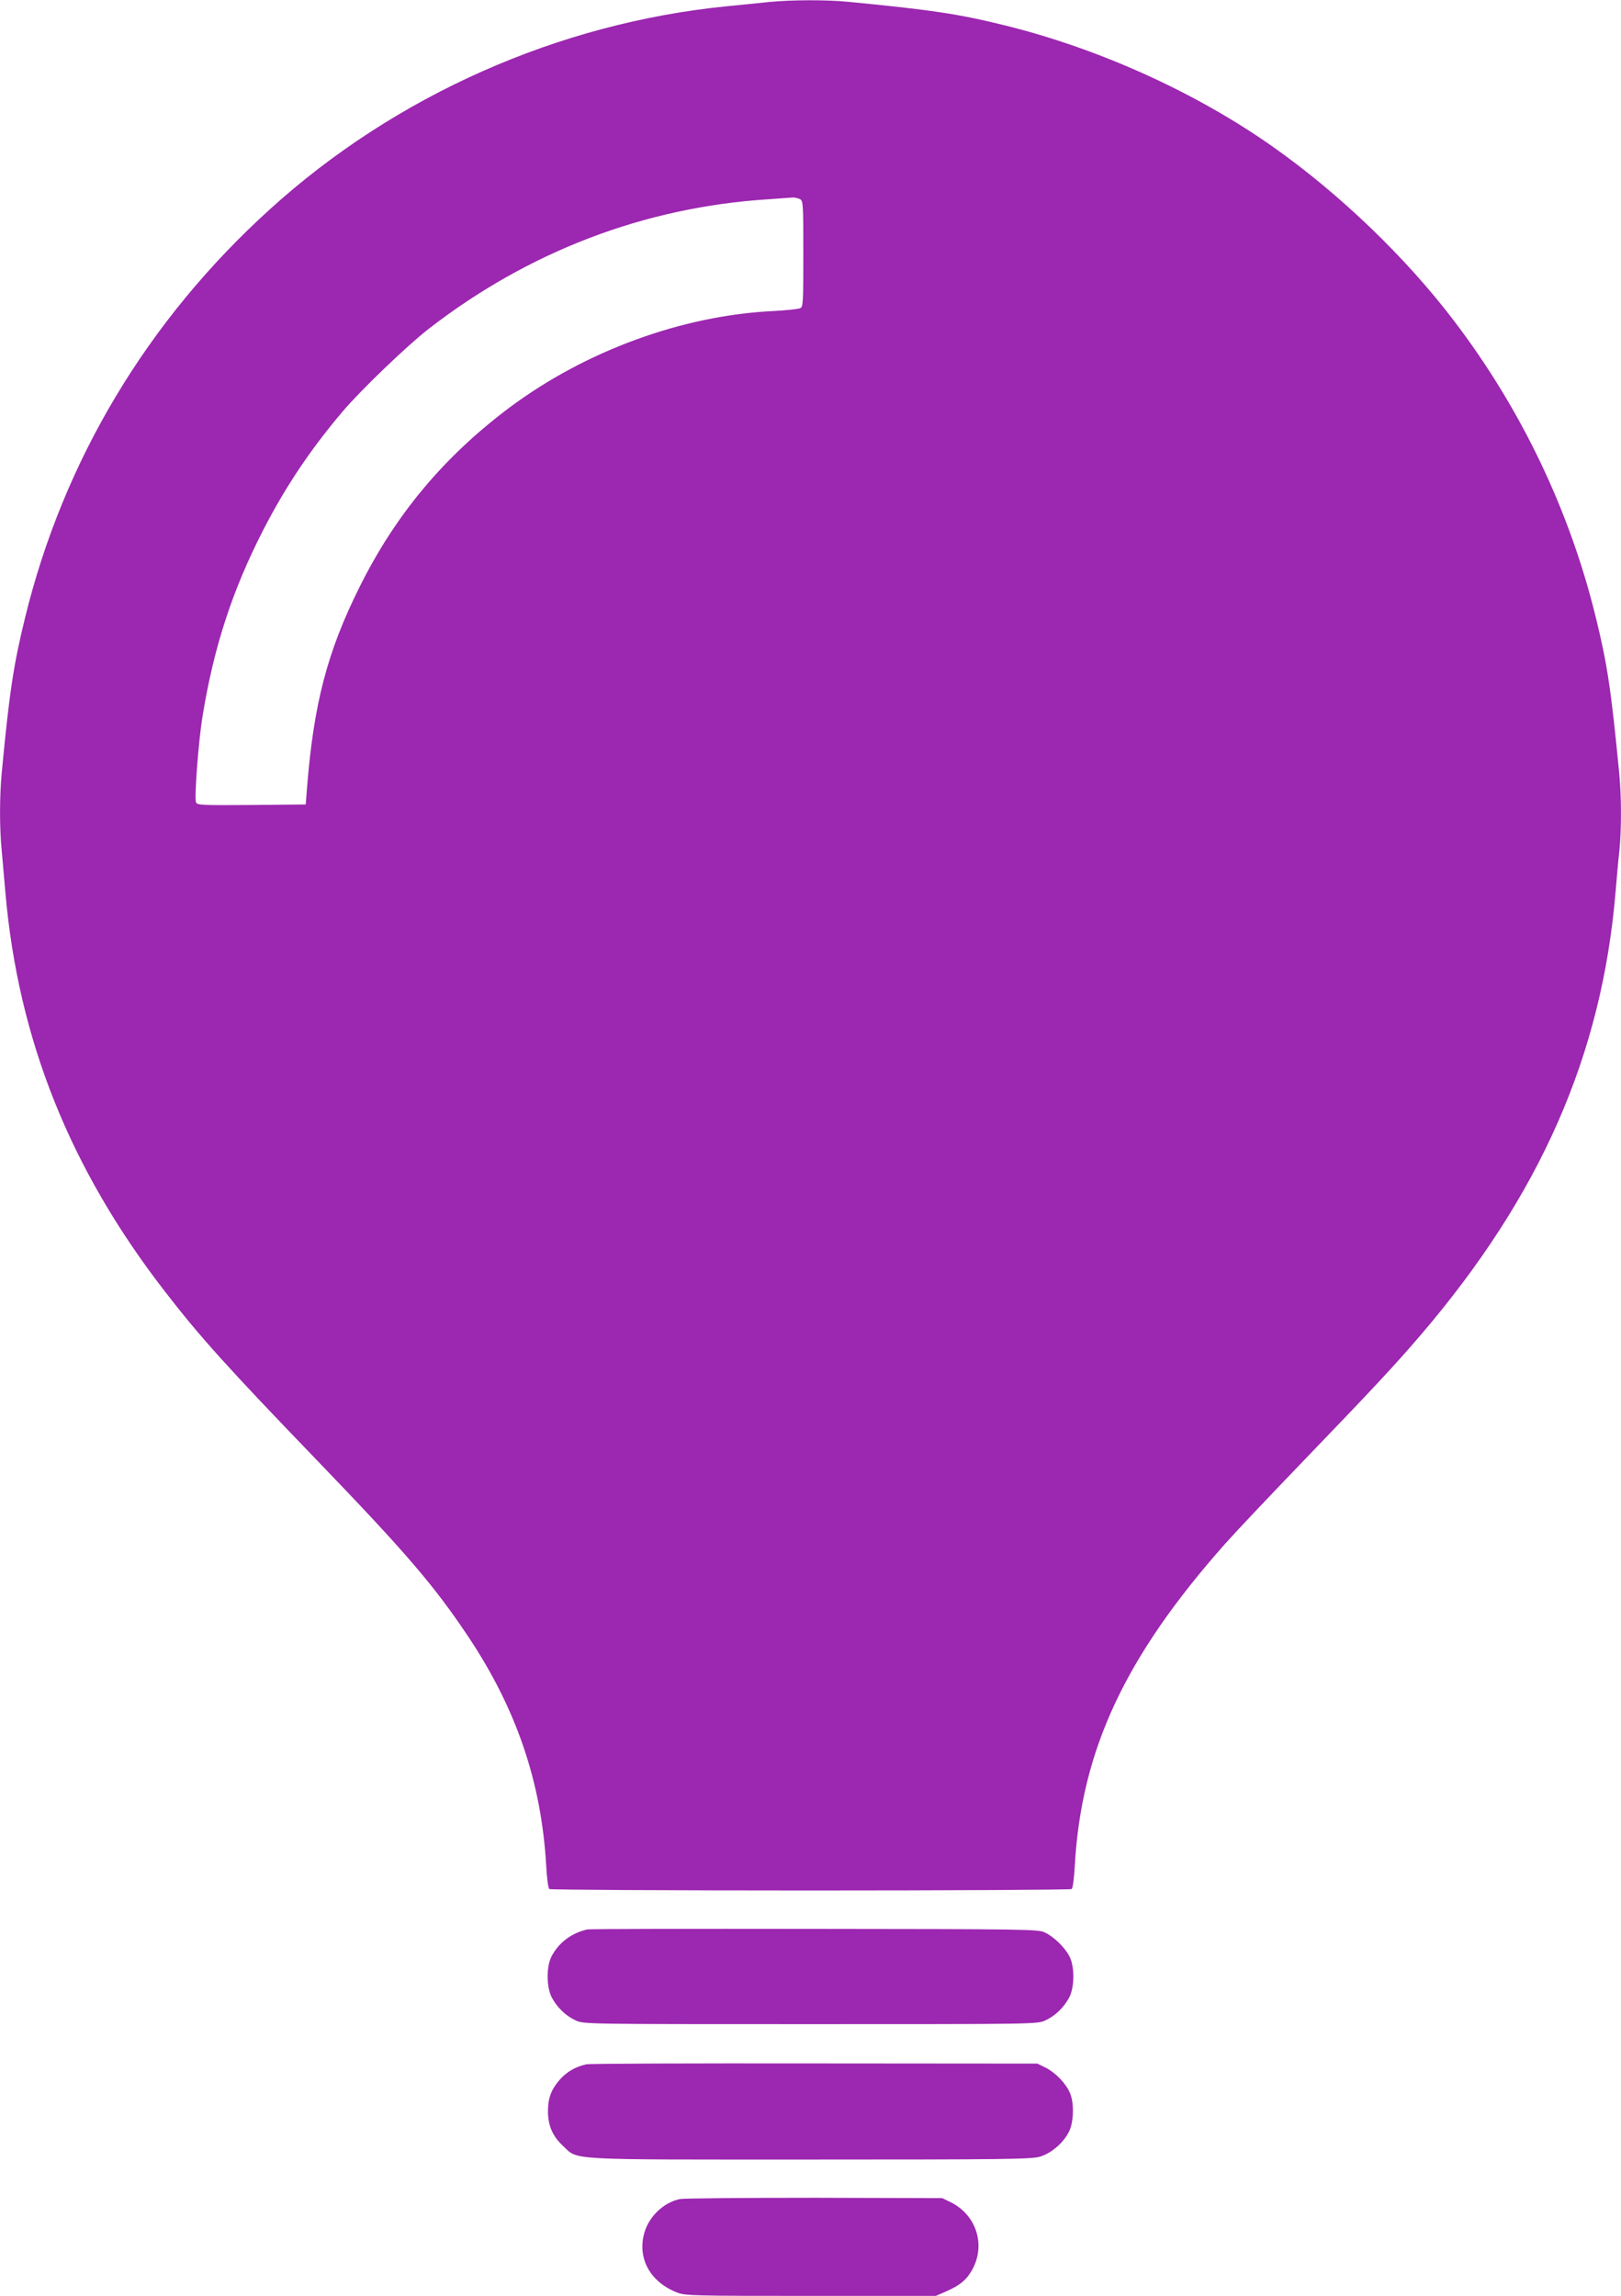 <?xml version="1.0" standalone="no"?>
<!DOCTYPE svg PUBLIC "-//W3C//DTD SVG 20010904//EN"
 "http://www.w3.org/TR/2001/REC-SVG-20010904/DTD/svg10.dtd">
<svg version="1.0" xmlns="http://www.w3.org/2000/svg"
 width="904pt" height="1280pt" viewBox="0 0 904 1280"
 preserveAspectRatio="xMidYMid meet">
<g transform="translate(0,1280) scale(0.1,-0.1)"
fill="#9c27b0" stroke="none">
<path d="M4290 12789 c-47 -5 -154 -16 -238 -24 -939 -94 -1847 -497 -2546
-1131 -684 -619 -1153 -1403 -1367 -2281 -64 -262 -87 -415 -129 -858 -13
-137 -13 -314 0 -442 5 -54 14 -156 20 -228 71 -818 359 -1540 888 -2223 195
-253 349 -424 858 -952 489 -508 646 -691 835 -974 269 -403 408 -811 435
-1276 4 -73 11 -128 18 -132 6 -4 661 -8 1456 -8 795 0 1450 4 1456 8 7 4 14
59 18 132 37 644 280 1164 840 1795 54 61 247 265 430 455 389 404 516 540
659 707 668 781 1011 1562 1087 2473 6 74 15 176 21 227 12 119 12 301 -1 433
-45 465 -66 606 -131 870 -146 596 -416 1160 -790 1651 -270 355 -635 705
-1005 967 -431 305 -974 551 -1502 681 -259 64 -409 86 -872 131 -122 12 -318
11 -440 -1z m171 -1099 c18 -10 19 -24 19 -305 0 -270 -1 -295 -17 -303 -10
-5 -76 -12 -148 -16 -509 -24 -1049 -222 -1472 -537 -366 -274 -636 -596 -837
-1000 -181 -362 -257 -654 -294 -1124 l-7 -90 -303 -3 c-277 -2 -303 -1 -309
15 -10 26 14 343 37 483 63 384 166 700 338 1035 125 243 264 450 443 661 100
118 359 367 479 460 557 432 1204 679 1894 723 67 5 129 9 139 10 10 0 27 -4
38 -9z"/>
<path d="M3275 2043 c-88 -20 -158 -73 -198 -148 -31 -57 -30 -173 0 -231 30
-56 78 -103 133 -128 45 -21 48 -21 1310 -21 1262 0 1265 0 1310 21 55 25 103
72 133 128 30 58 31 174 0 231 -28 52 -88 109 -138 132 -38 17 -110 18 -1285
19 -685 1 -1254 0 -1265 -3z"/>
<path d="M3270 1291 c-57 -12 -107 -40 -146 -83 -48 -54 -67 -101 -68 -173 -1
-83 24 -143 83 -198 88 -82 -4 -77 1381 -77 1087 0 1232 2 1279 16 69 20 143
88 168 152 22 57 22 153 0 203 -22 53 -80 113 -135 141 l-47 23 -1240 1 c-682
1 -1256 -1 -1275 -5z"/>
<path d="M3792 540 c-90 -19 -171 -95 -198 -186 -42 -144 32 -278 184 -336 44
-17 97 -18 744 -18 l697 0 58 25 c80 36 114 65 146 123 75 138 21 304 -121
374 l-47 23 -710 2 c-390 0 -729 -3 -753 -7z"/>
</g>
</svg>

